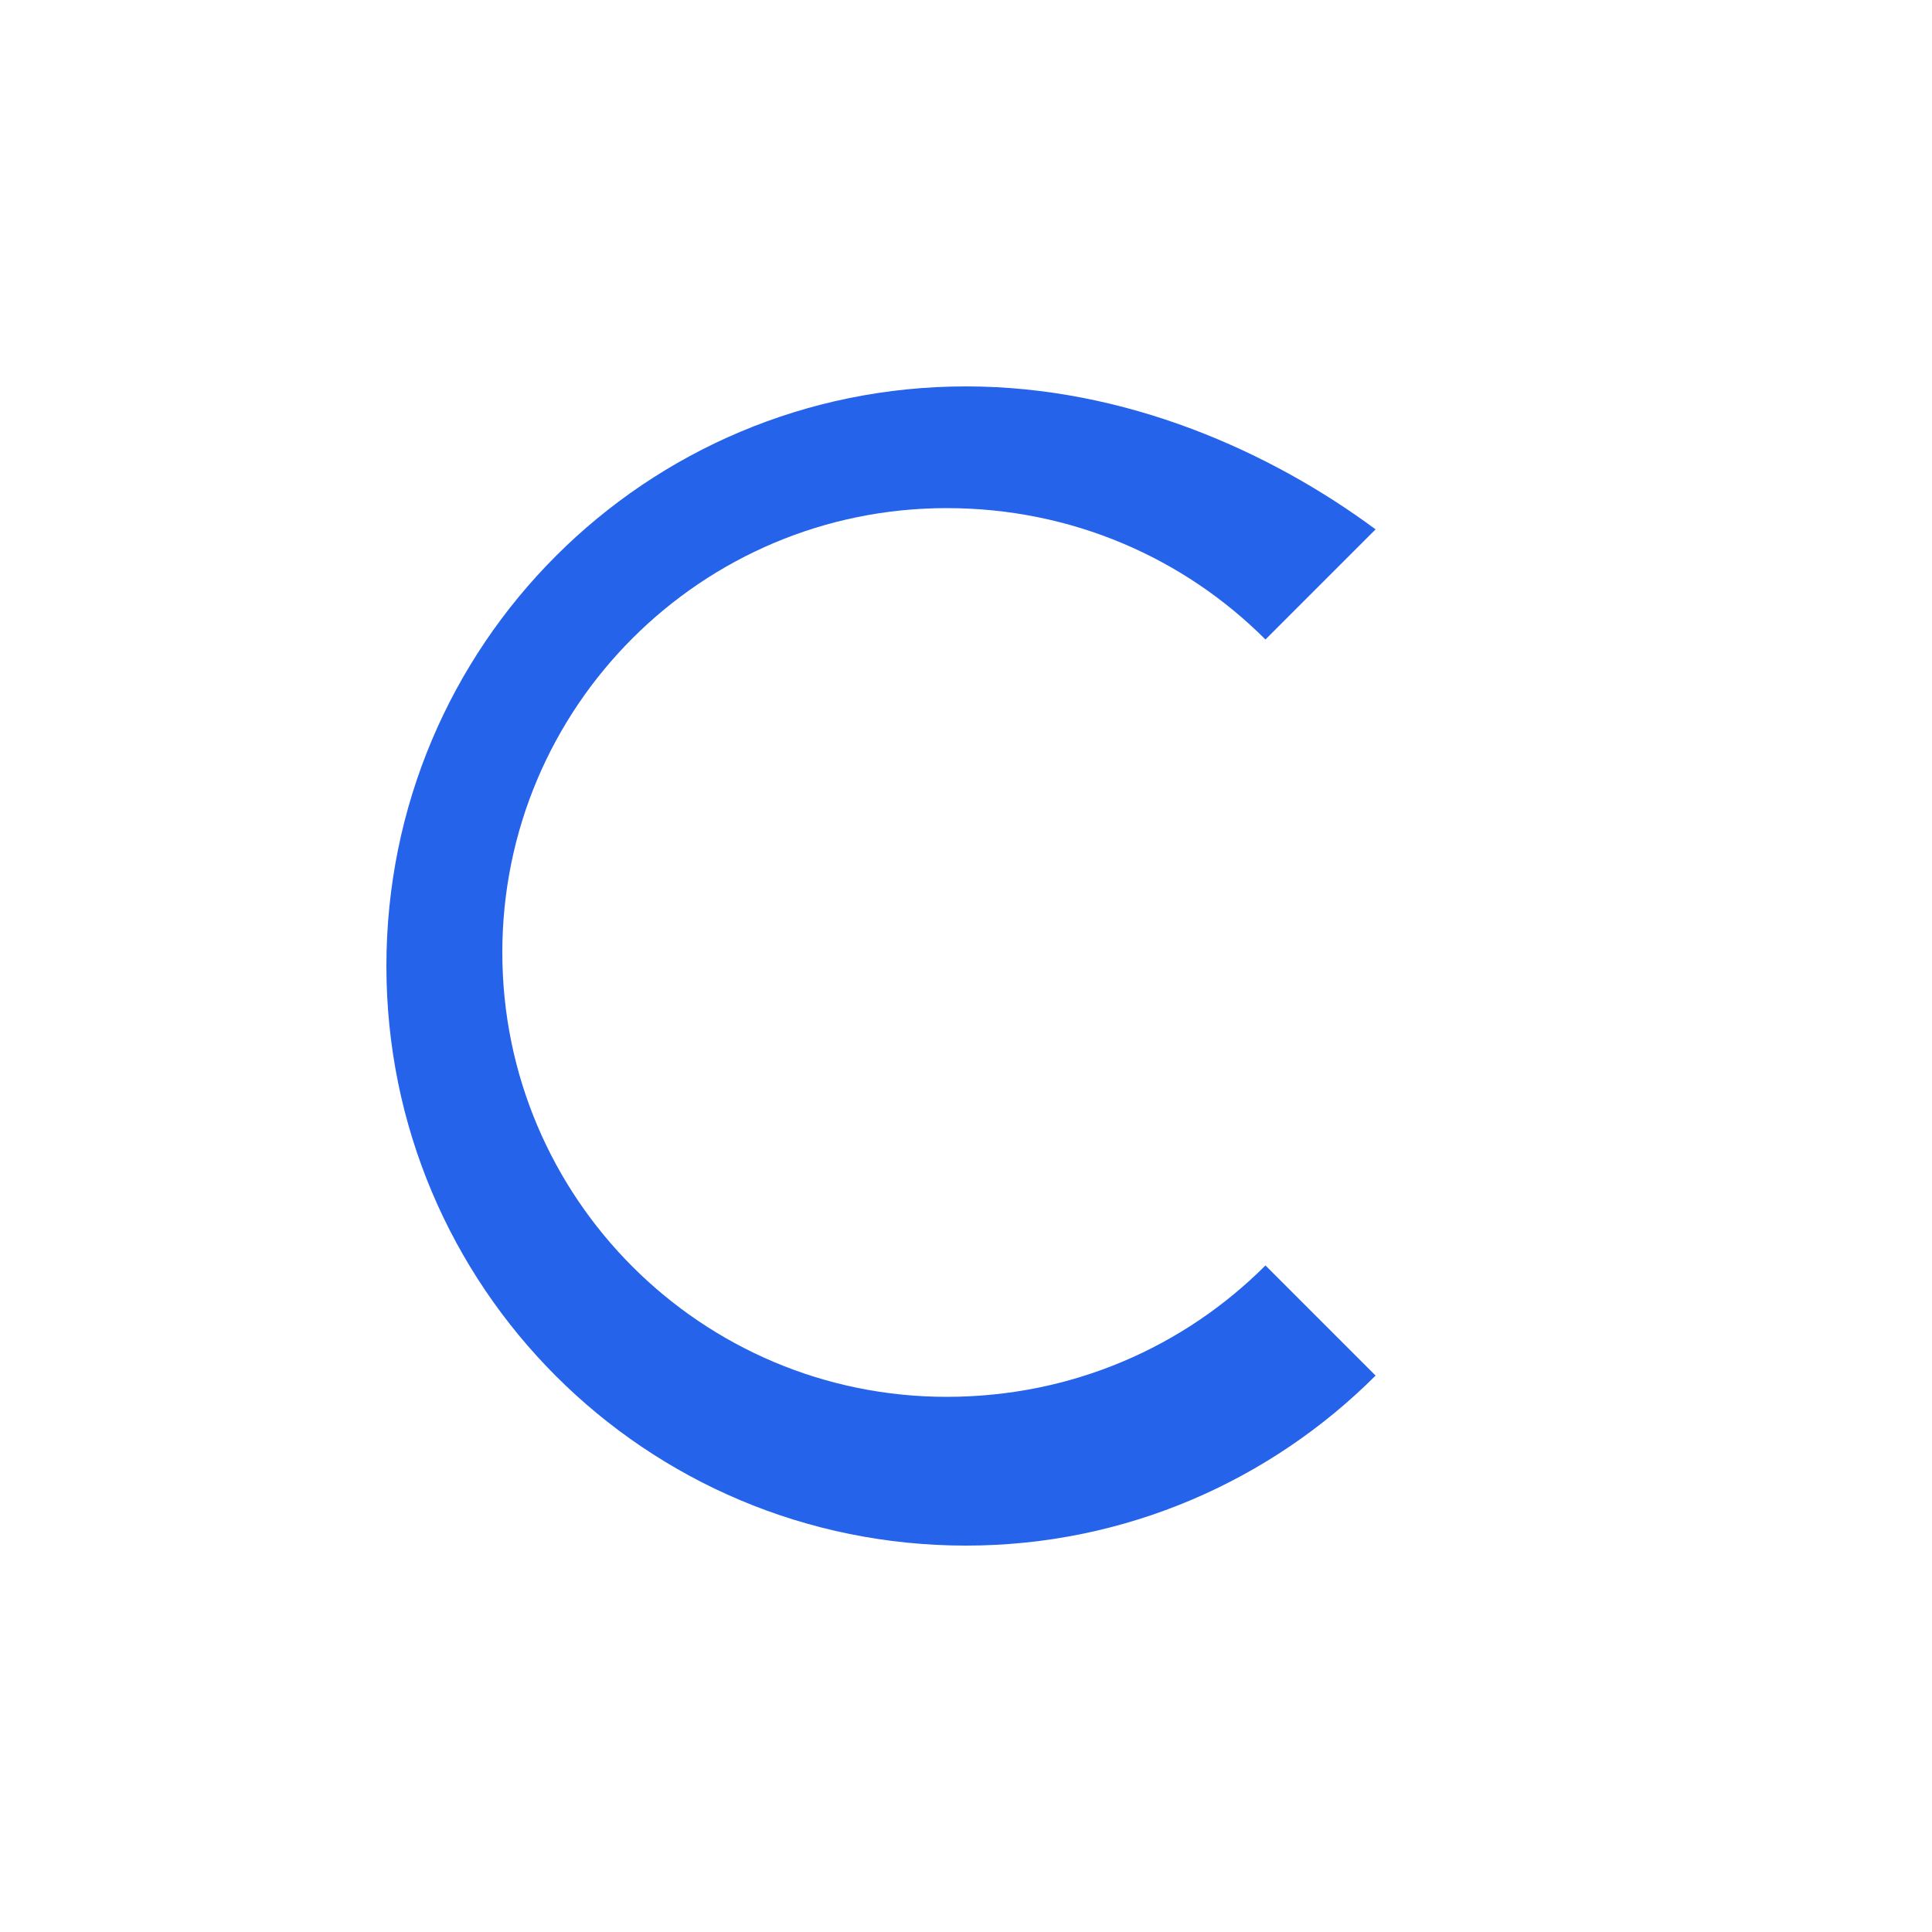 <svg xmlns="http://www.w3.org/2000/svg" viewBox="0 0 100 100">
    <g fill="#2563eb">
        <!-- Letter C -->
        <path d="M50 20c-16.6 0-30 13.4-30 30s13.4 30 30 30c8.3 0 15.8-3.4 21.2-8.8l-5.7-5.7c-4.2 4.2-10 6.8-16.5 6.8-12.7 0-23-10.3-23-23s10.3-23 23-23c6.5 0 12.3 2.6 16.5 6.8l5.7-5.7C65.8 23.4 58.3 20 50 20z"/>
    </g>
</svg>
